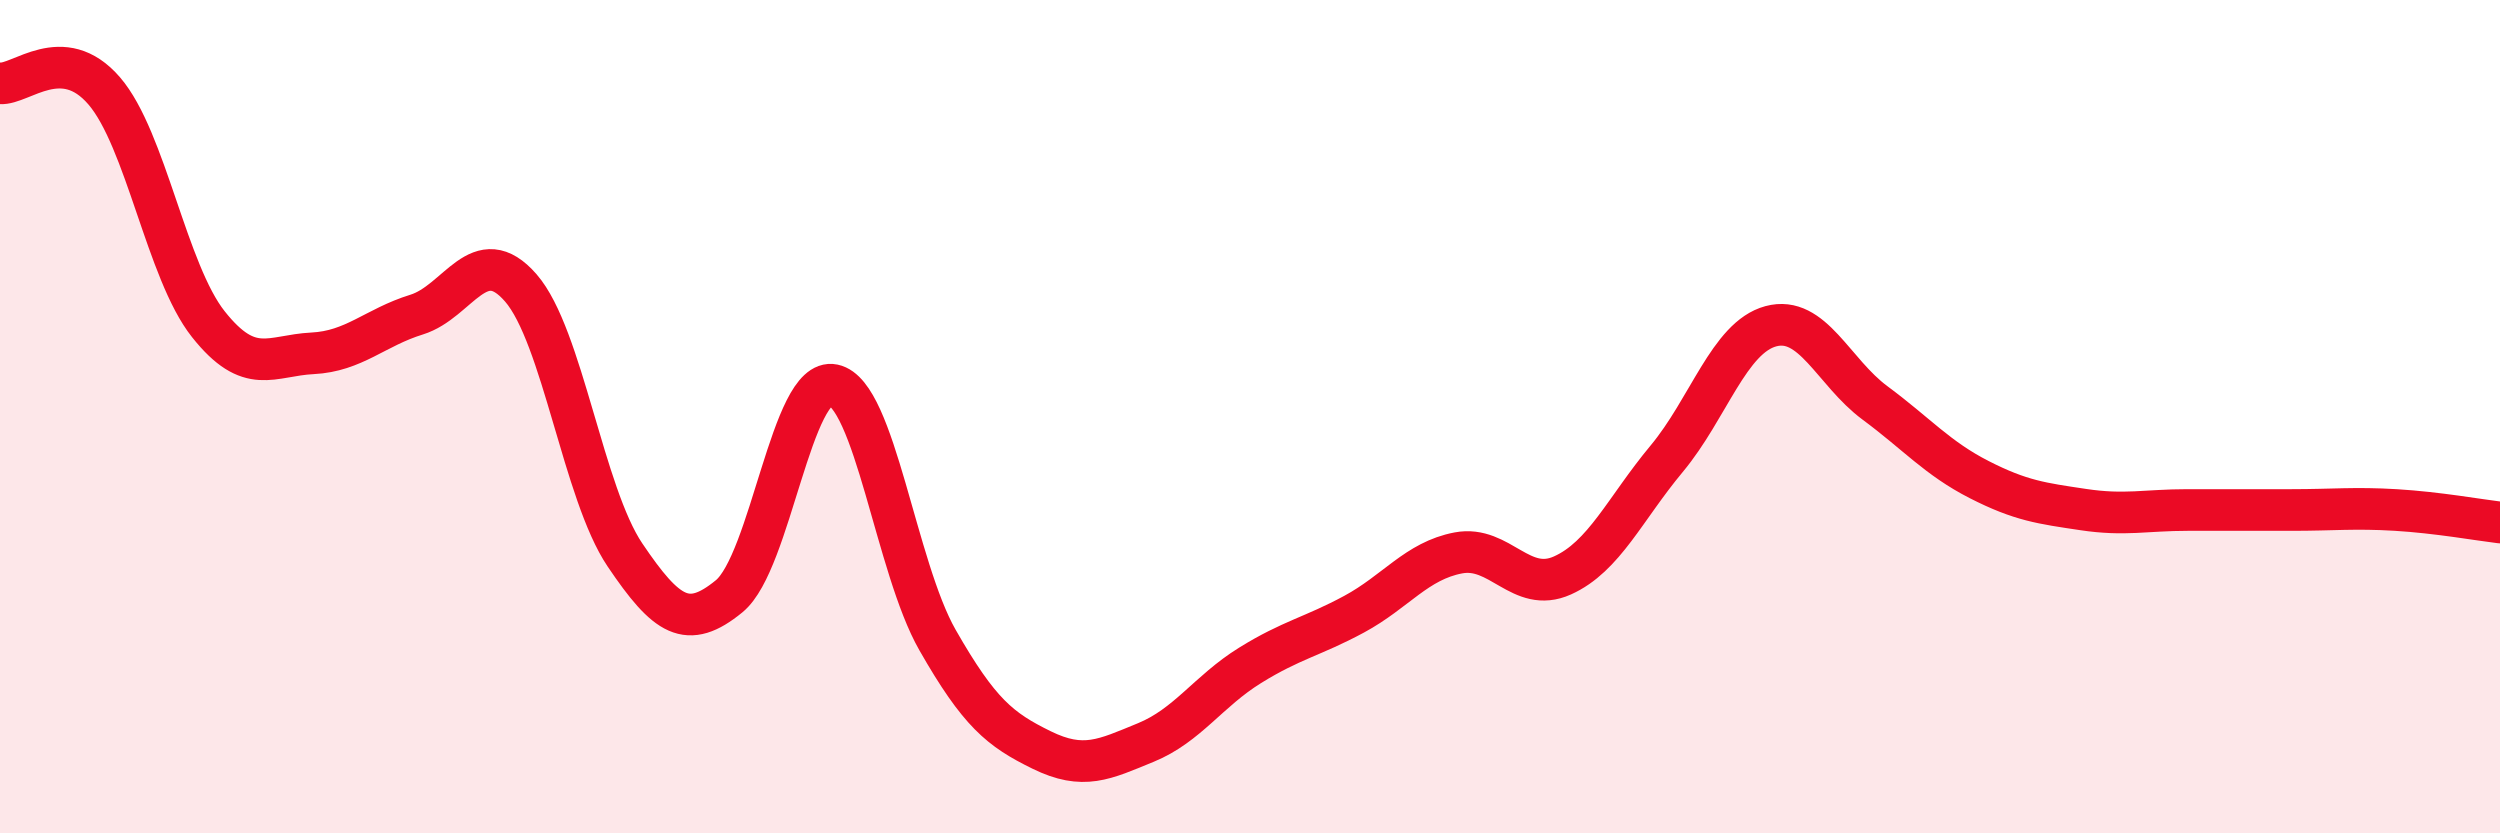 
    <svg width="60" height="20" viewBox="0 0 60 20" xmlns="http://www.w3.org/2000/svg">
      <path
        d="M 0,2 C 0.5,2.04 1.5,1.02 2.5,2.18 C 3.5,3.34 4,6.52 5,7.78 C 6,9.04 6.5,8.53 7.5,8.48 C 8.5,8.43 9,7.86 10,7.55 C 11,7.24 11.5,5.76 12.5,6.91 C 13.5,8.06 14,11.84 15,13.32 C 16,14.8 16.5,15.13 17.5,14.31 C 18.5,13.49 19,9.03 20,9.24 C 21,9.45 21.5,13.61 22.5,15.36 C 23.5,17.11 24,17.51 25,18 C 26,18.49 26.5,18.23 27.5,17.82 C 28.5,17.41 29,16.59 30,15.97 C 31,15.35 31.5,15.28 32.5,14.74 C 33.5,14.2 34,13.46 35,13.27 C 36,13.08 36.5,14.26 37.5,13.81 C 38.5,13.36 39,12.21 40,11.01 C 41,9.81 41.5,8.1 42.5,7.83 C 43.5,7.56 44,8.93 45,9.67 C 46,10.41 46.5,11 47.5,11.51 C 48.5,12.02 49,12.08 50,12.23 C 51,12.38 51.5,12.24 52.5,12.24 C 53.5,12.24 54,12.24 55,12.24 C 56,12.24 56.5,12.18 57.5,12.24 C 58.5,12.3 59.5,12.48 60,12.54L60 20L0 20Z"
        fill="#EB0A25"
        opacity="0.1"
        stroke-linecap="round"
        stroke-linejoin="round"
      />
      <path
        d="M 0,2 C 0.5,2.04 1.5,1.02 2.5,2.18 C 3.5,3.34 4,6.52 5,7.78 C 6,9.04 6.5,8.53 7.5,8.48 C 8.5,8.43 9,7.86 10,7.55 C 11,7.24 11.5,5.76 12.5,6.91 C 13.5,8.06 14,11.84 15,13.32 C 16,14.8 16.5,15.13 17.5,14.31 C 18.5,13.49 19,9.03 20,9.24 C 21,9.45 21.5,13.61 22.5,15.36 C 23.5,17.11 24,17.51 25,18 C 26,18.49 26.5,18.23 27.5,17.82 C 28.5,17.41 29,16.59 30,15.97 C 31,15.35 31.5,15.28 32.5,14.74 C 33.5,14.2 34,13.46 35,13.27 C 36,13.08 36.5,14.26 37.5,13.81 C 38.5,13.36 39,12.21 40,11.01 C 41,9.81 41.5,8.1 42.5,7.83 C 43.5,7.56 44,8.93 45,9.67 C 46,10.41 46.5,11 47.5,11.51 C 48.5,12.02 49,12.08 50,12.23 C 51,12.38 51.5,12.24 52.5,12.24 C 53.5,12.24 54,12.24 55,12.24 C 56,12.24 56.5,12.18 57.5,12.24 C 58.5,12.3 59.5,12.48 60,12.54"
        stroke="#EB0A25"
        stroke-width="1"
        fill="none"
        stroke-linecap="round"
        stroke-linejoin="round"
      />
    </svg>
  